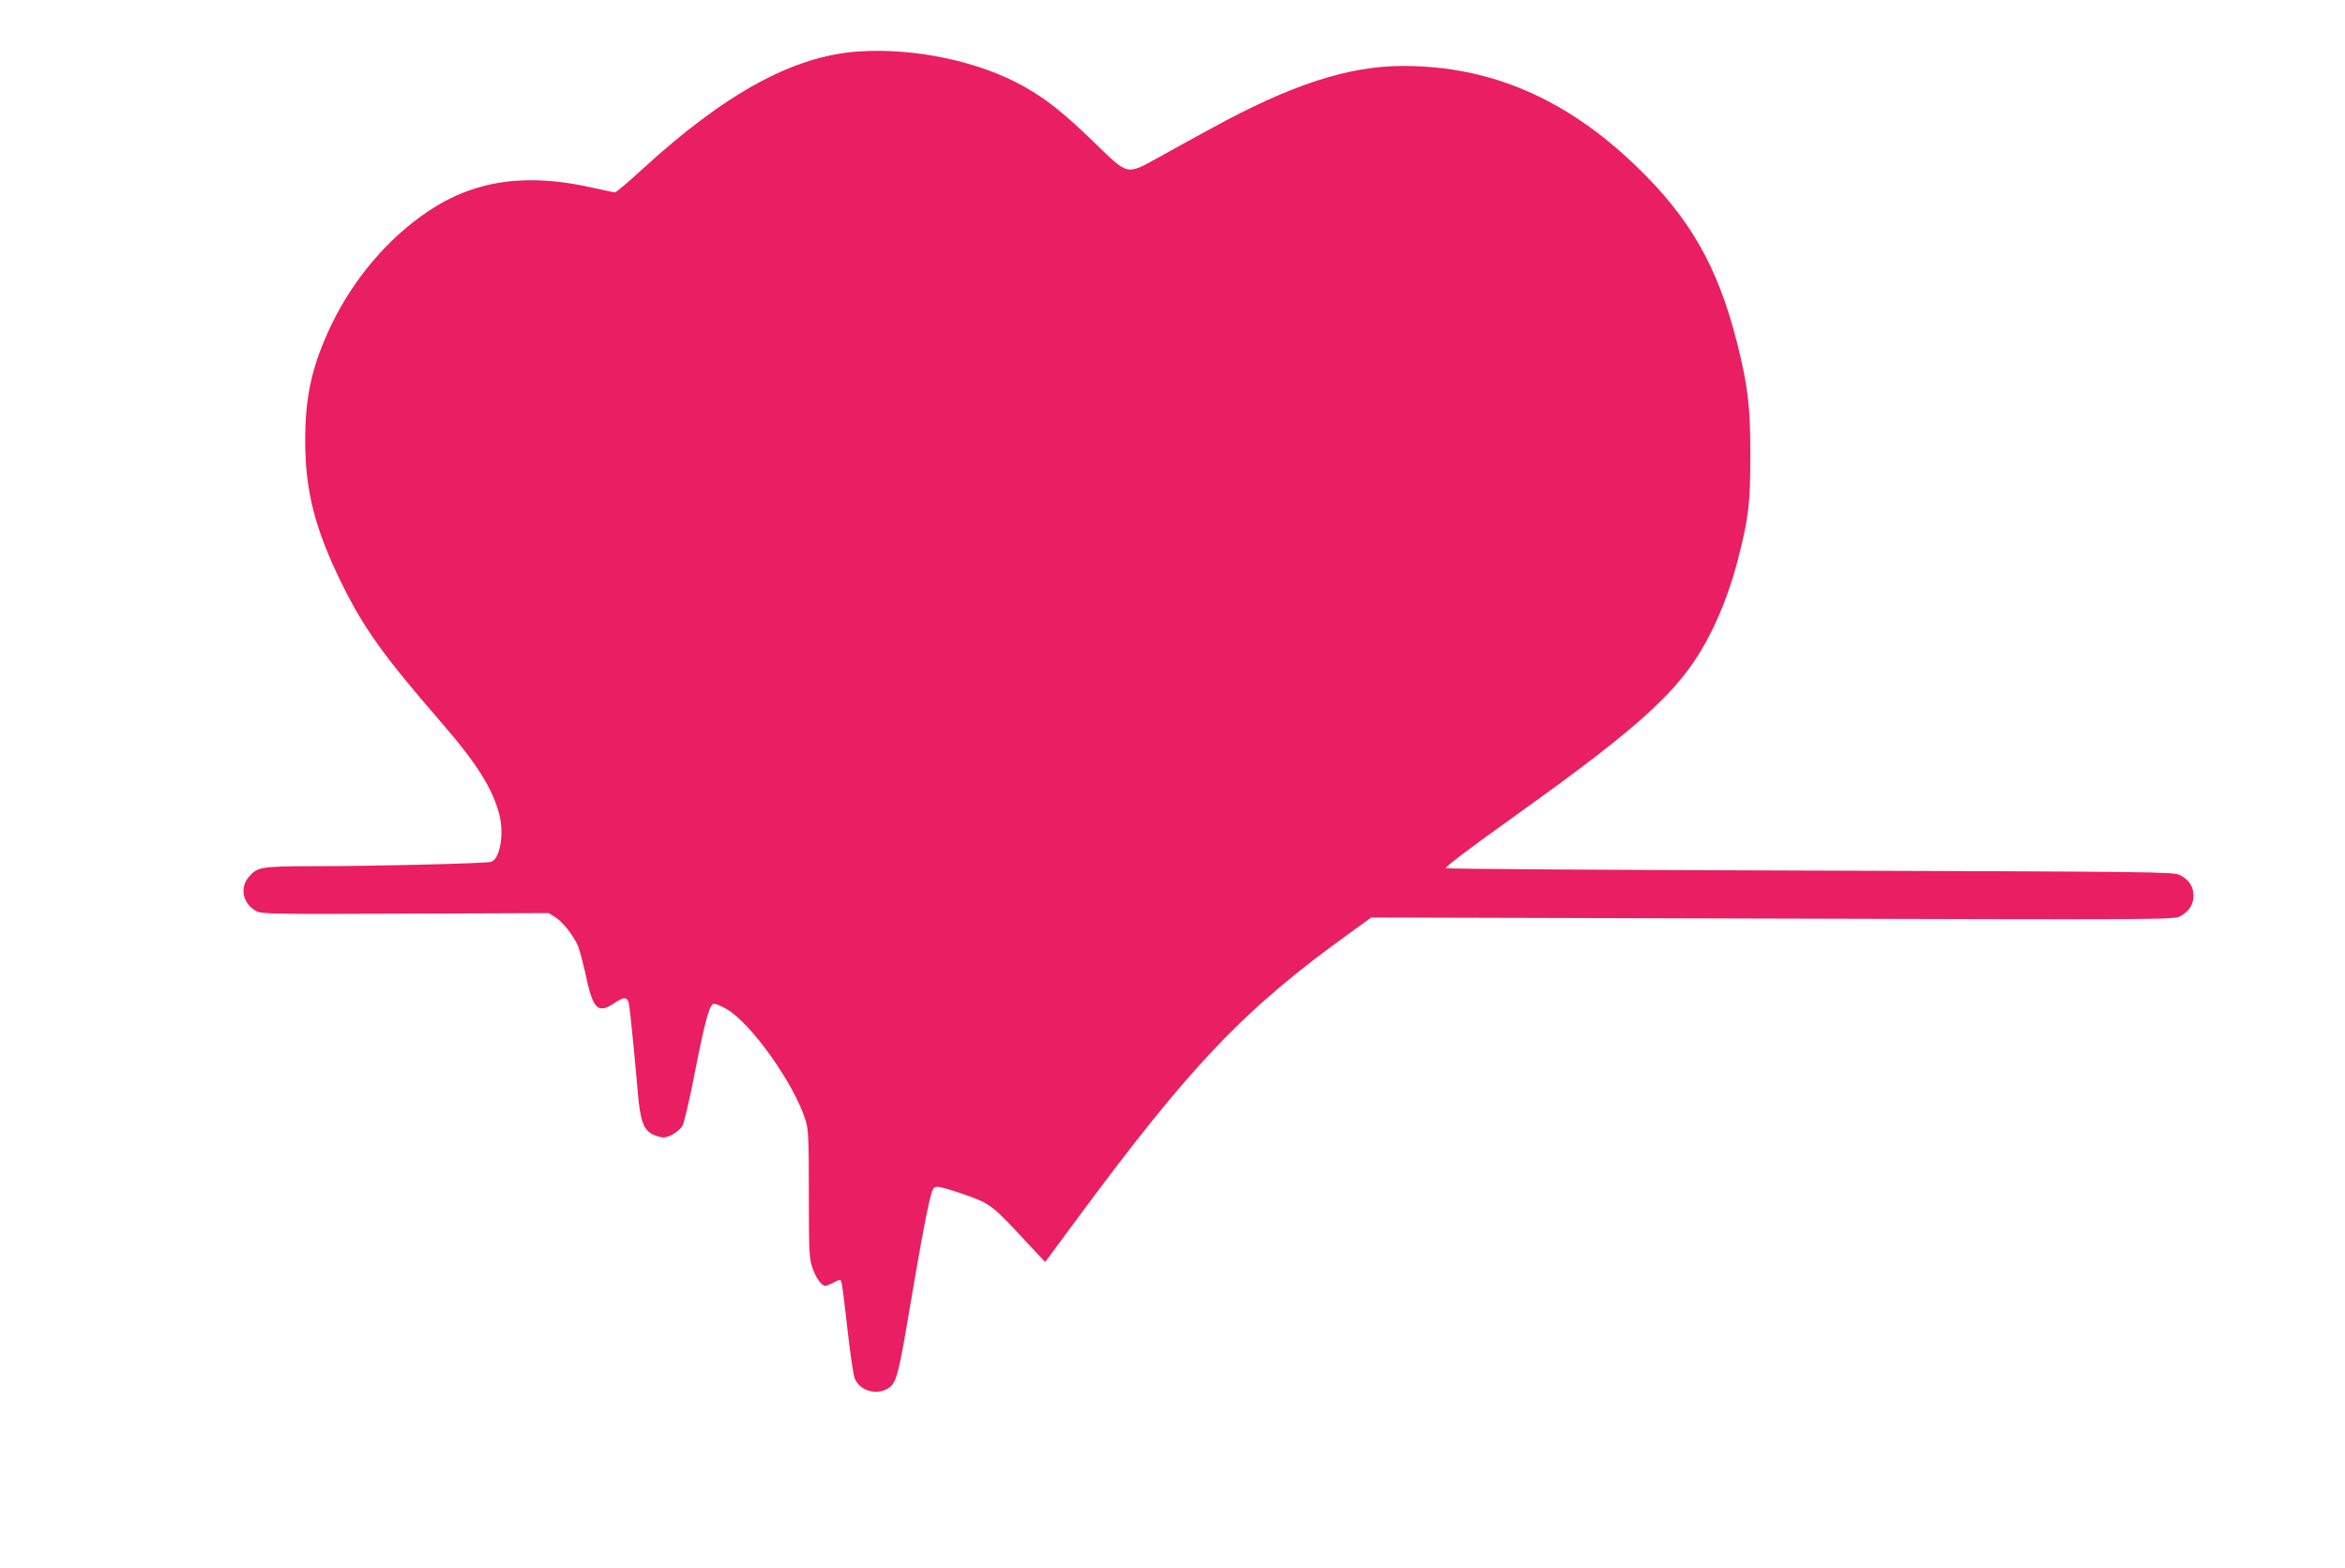 <?xml version="1.0" standalone="no"?>
<!DOCTYPE svg PUBLIC "-//W3C//DTD SVG 20010904//EN"
 "http://www.w3.org/TR/2001/REC-SVG-20010904/DTD/svg10.dtd">
<svg version="1.0" xmlns="http://www.w3.org/2000/svg"
 width="1280pt" height="856pt" viewBox="0 0 1280 856"
 preserveAspectRatio="xMidYMid meet">
<g transform="translate(0,856) scale(0.1,-0.1)"
fill="#e91e63" stroke="none">
<path d="M4685 8279 c-353 -24 -725 -227 -1178 -642 -76 -70 -143 -127 -150
-127 -7 0 -61 11 -121 25 -363 82 -645 42 -898 -128 -219 -146 -408 -369 -529
-620 -106 -222 -144 -391 -143 -637 0 -270 54 -481 199 -775 120 -244 228
-395 540 -755 198 -228 284 -365 321 -509 26 -105 4 -237 -44 -256 -21 -9
-635 -24 -980 -24 -278 -1 -298 -4 -345 -60 -51 -61 -30 -148 45 -187 27 -14
116 -15 812 -12 l781 3 35 -22 c41 -25 101 -101 125 -158 9 -22 27 -91 41
-153 41 -195 67 -220 161 -156 52 35 70 32 77 -13 7 -45 31 -286 47 -473 13
-158 31 -209 83 -234 19 -9 45 -16 58 -16 30 0 83 32 103 63 8 13 38 138 65
278 60 304 83 389 108 389 9 0 40 -13 68 -29 134 -77 370 -410 431 -607 16
-52 18 -99 18 -404 0 -308 2 -351 19 -400 18 -55 50 -100 71 -100 6 0 27 8 47
19 36 18 36 18 42 -3 3 -12 18 -127 32 -256 15 -129 32 -250 40 -267 26 -65
117 -92 180 -54 45 27 57 69 109 376 66 389 93 538 116 638 20 84 22 87 49 87
15 0 82 -19 148 -43 137 -48 150 -58 332 -255 l105 -112 179 242 c616 833 907
1139 1481 1552 l120 87 2190 -6 c2108 -6 2191 -6 2224 12 49 26 74 64 74 113
0 50 -25 88 -75 113 -35 17 -136 18 -2015 24 -1088 3 -1984 9 -1991 13 -8 4
123 104 364 276 736 526 934 711 1087 1019 60 121 110 258 146 401 56 219 65
298 65 554 1 270 -13 383 -74 625 -105 411 -255 674 -547 956 -384 371 -798
549 -1274 549 -299 0 -614 -103 -1049 -342 -85 -46 -215 -118 -287 -158 -177
-97 -162 -100 -353 85 -162 157 -256 232 -376 300 -243 139 -600 215 -909 194z"/>
</g>
</svg>
